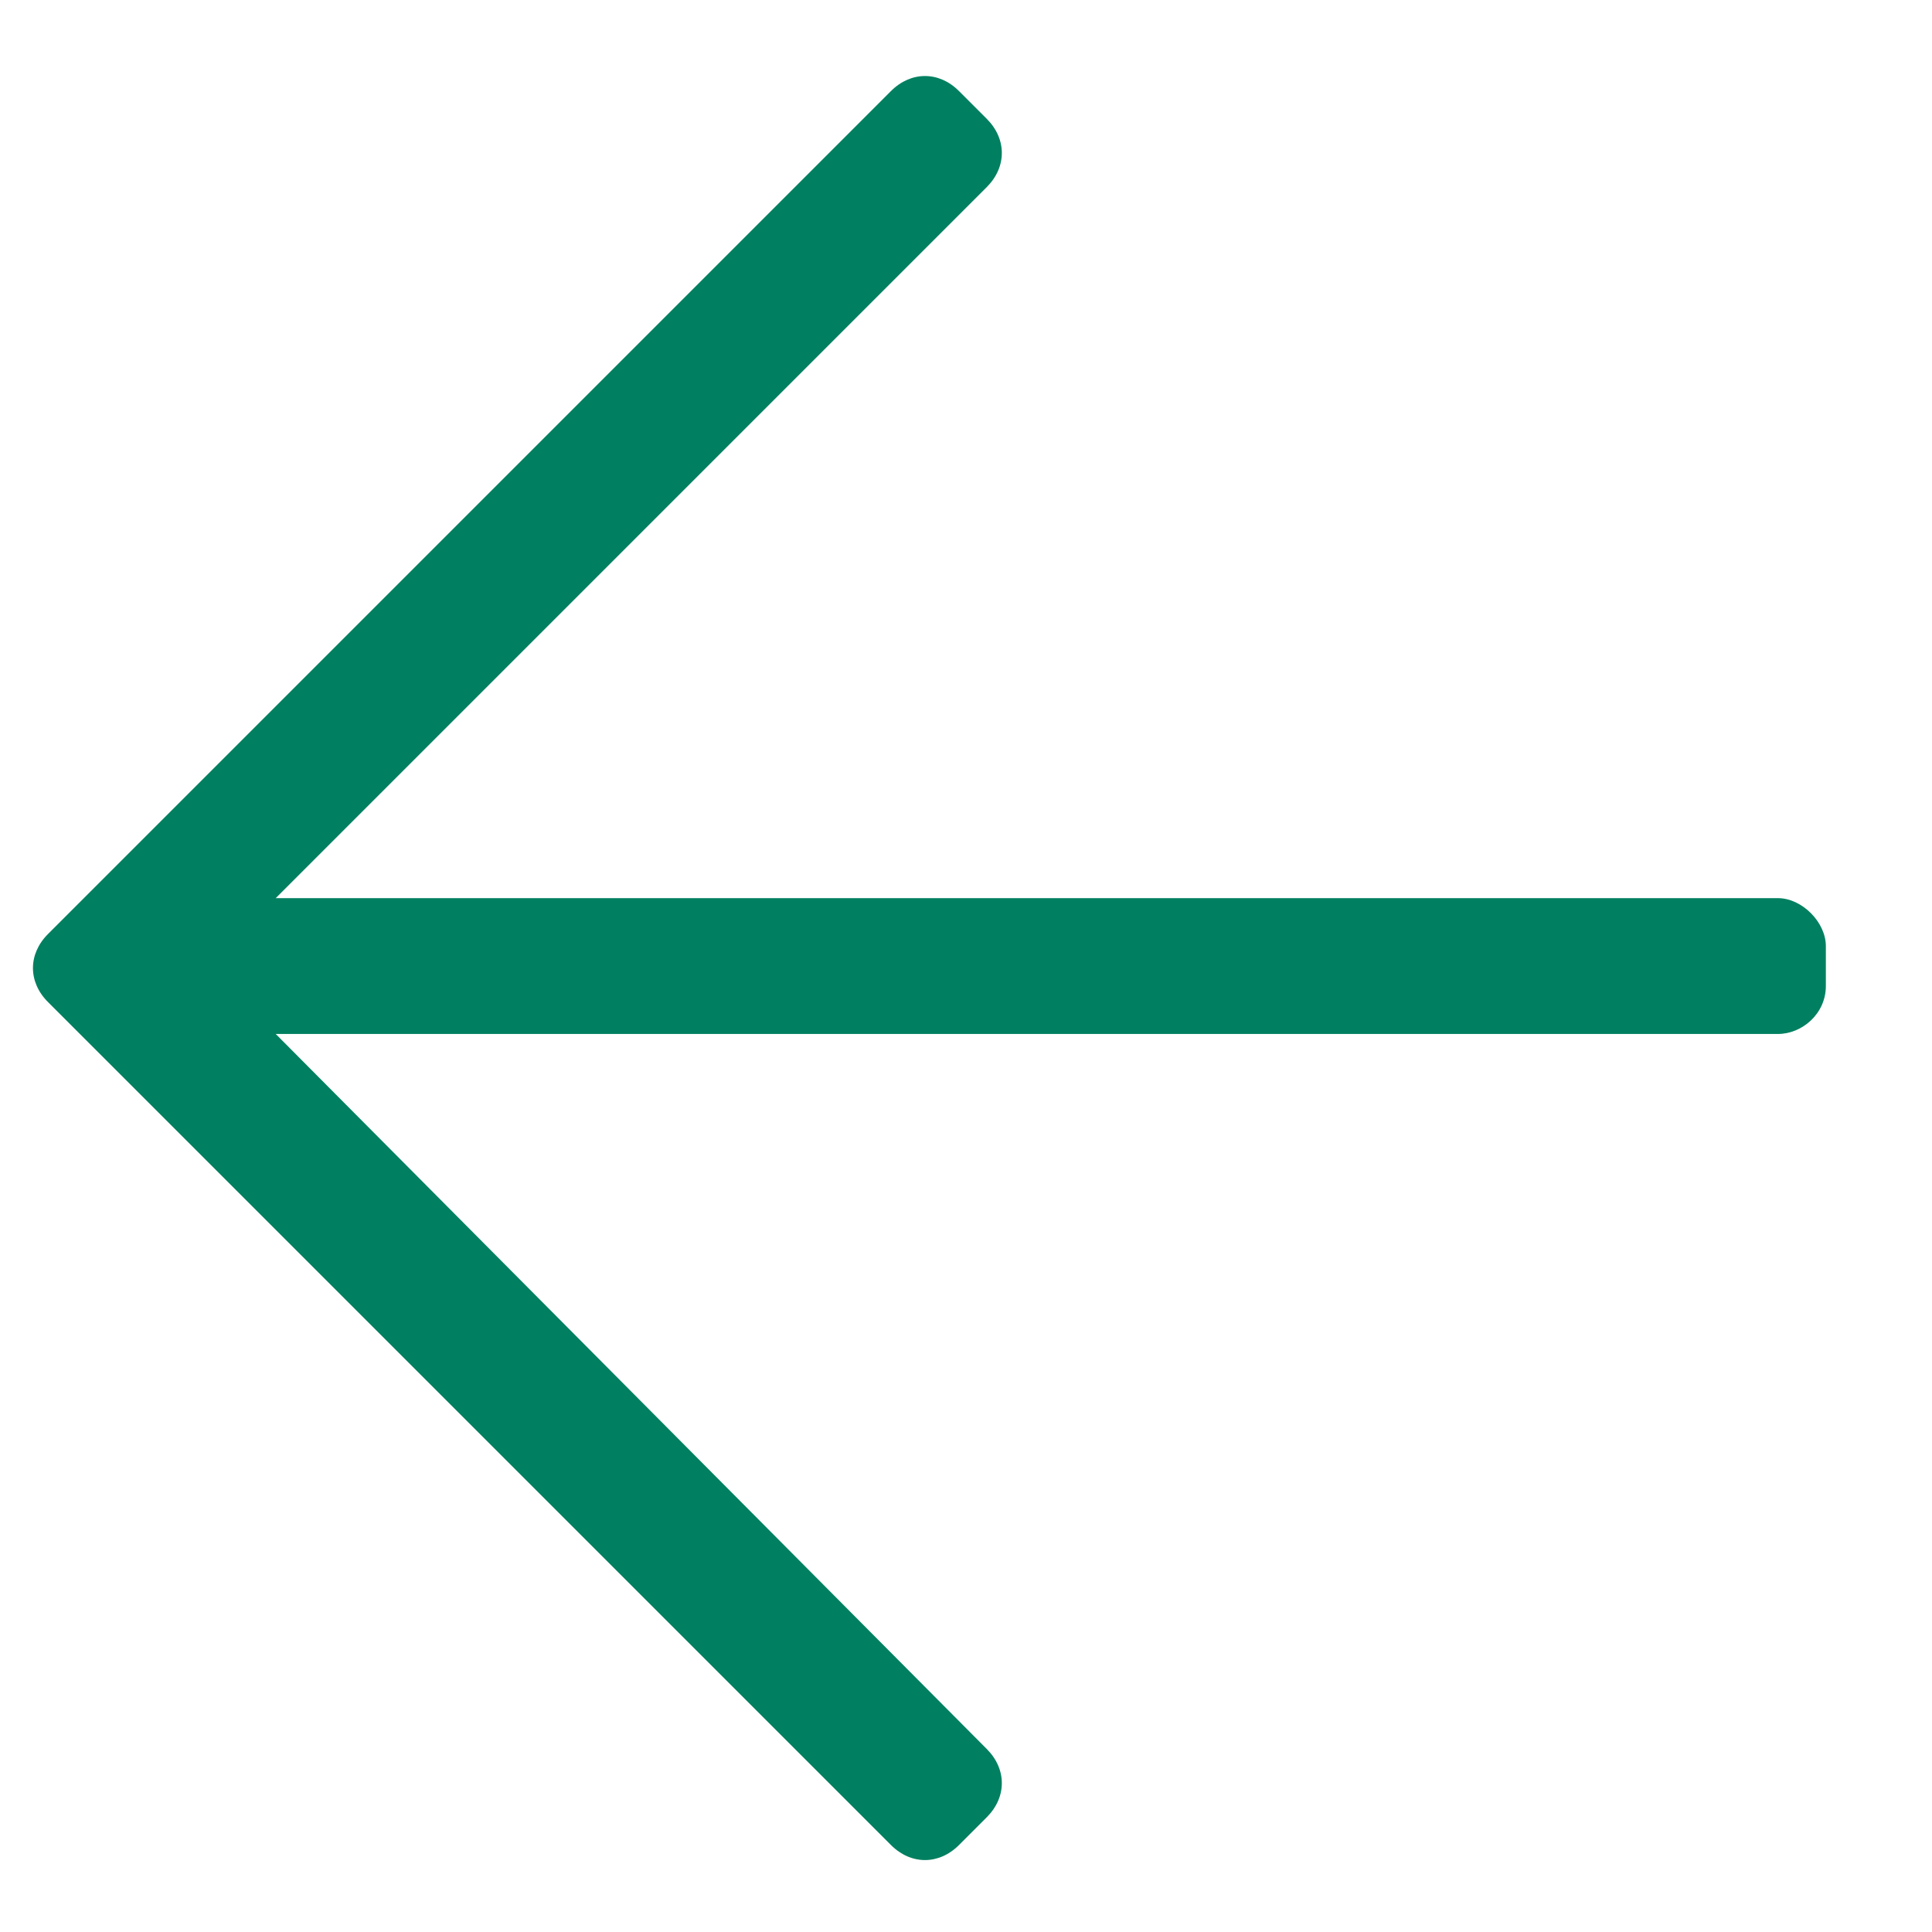 <svg width="17" height="17" viewBox="0 0 17 17" fill="none" xmlns="http://www.w3.org/2000/svg">
<path d="M8.438 16.235L8.684 15.989C8.859 15.813 8.859 15.567 8.684 15.391L2.426 9.098H15.645C15.855 9.098 16.066 8.922 16.066 8.676V8.325C16.066 8.114 15.855 7.903 15.645 7.903H2.426L8.684 1.645C8.859 1.469 8.859 1.223 8.684 1.047L8.438 0.801C8.262 0.625 8.016 0.625 7.84 0.801L0.422 8.219C0.246 8.395 0.246 8.641 0.422 8.817L7.84 16.235C8.016 16.411 8.262 16.411 8.438 16.235Z" fill="#008060"/>
</svg>

